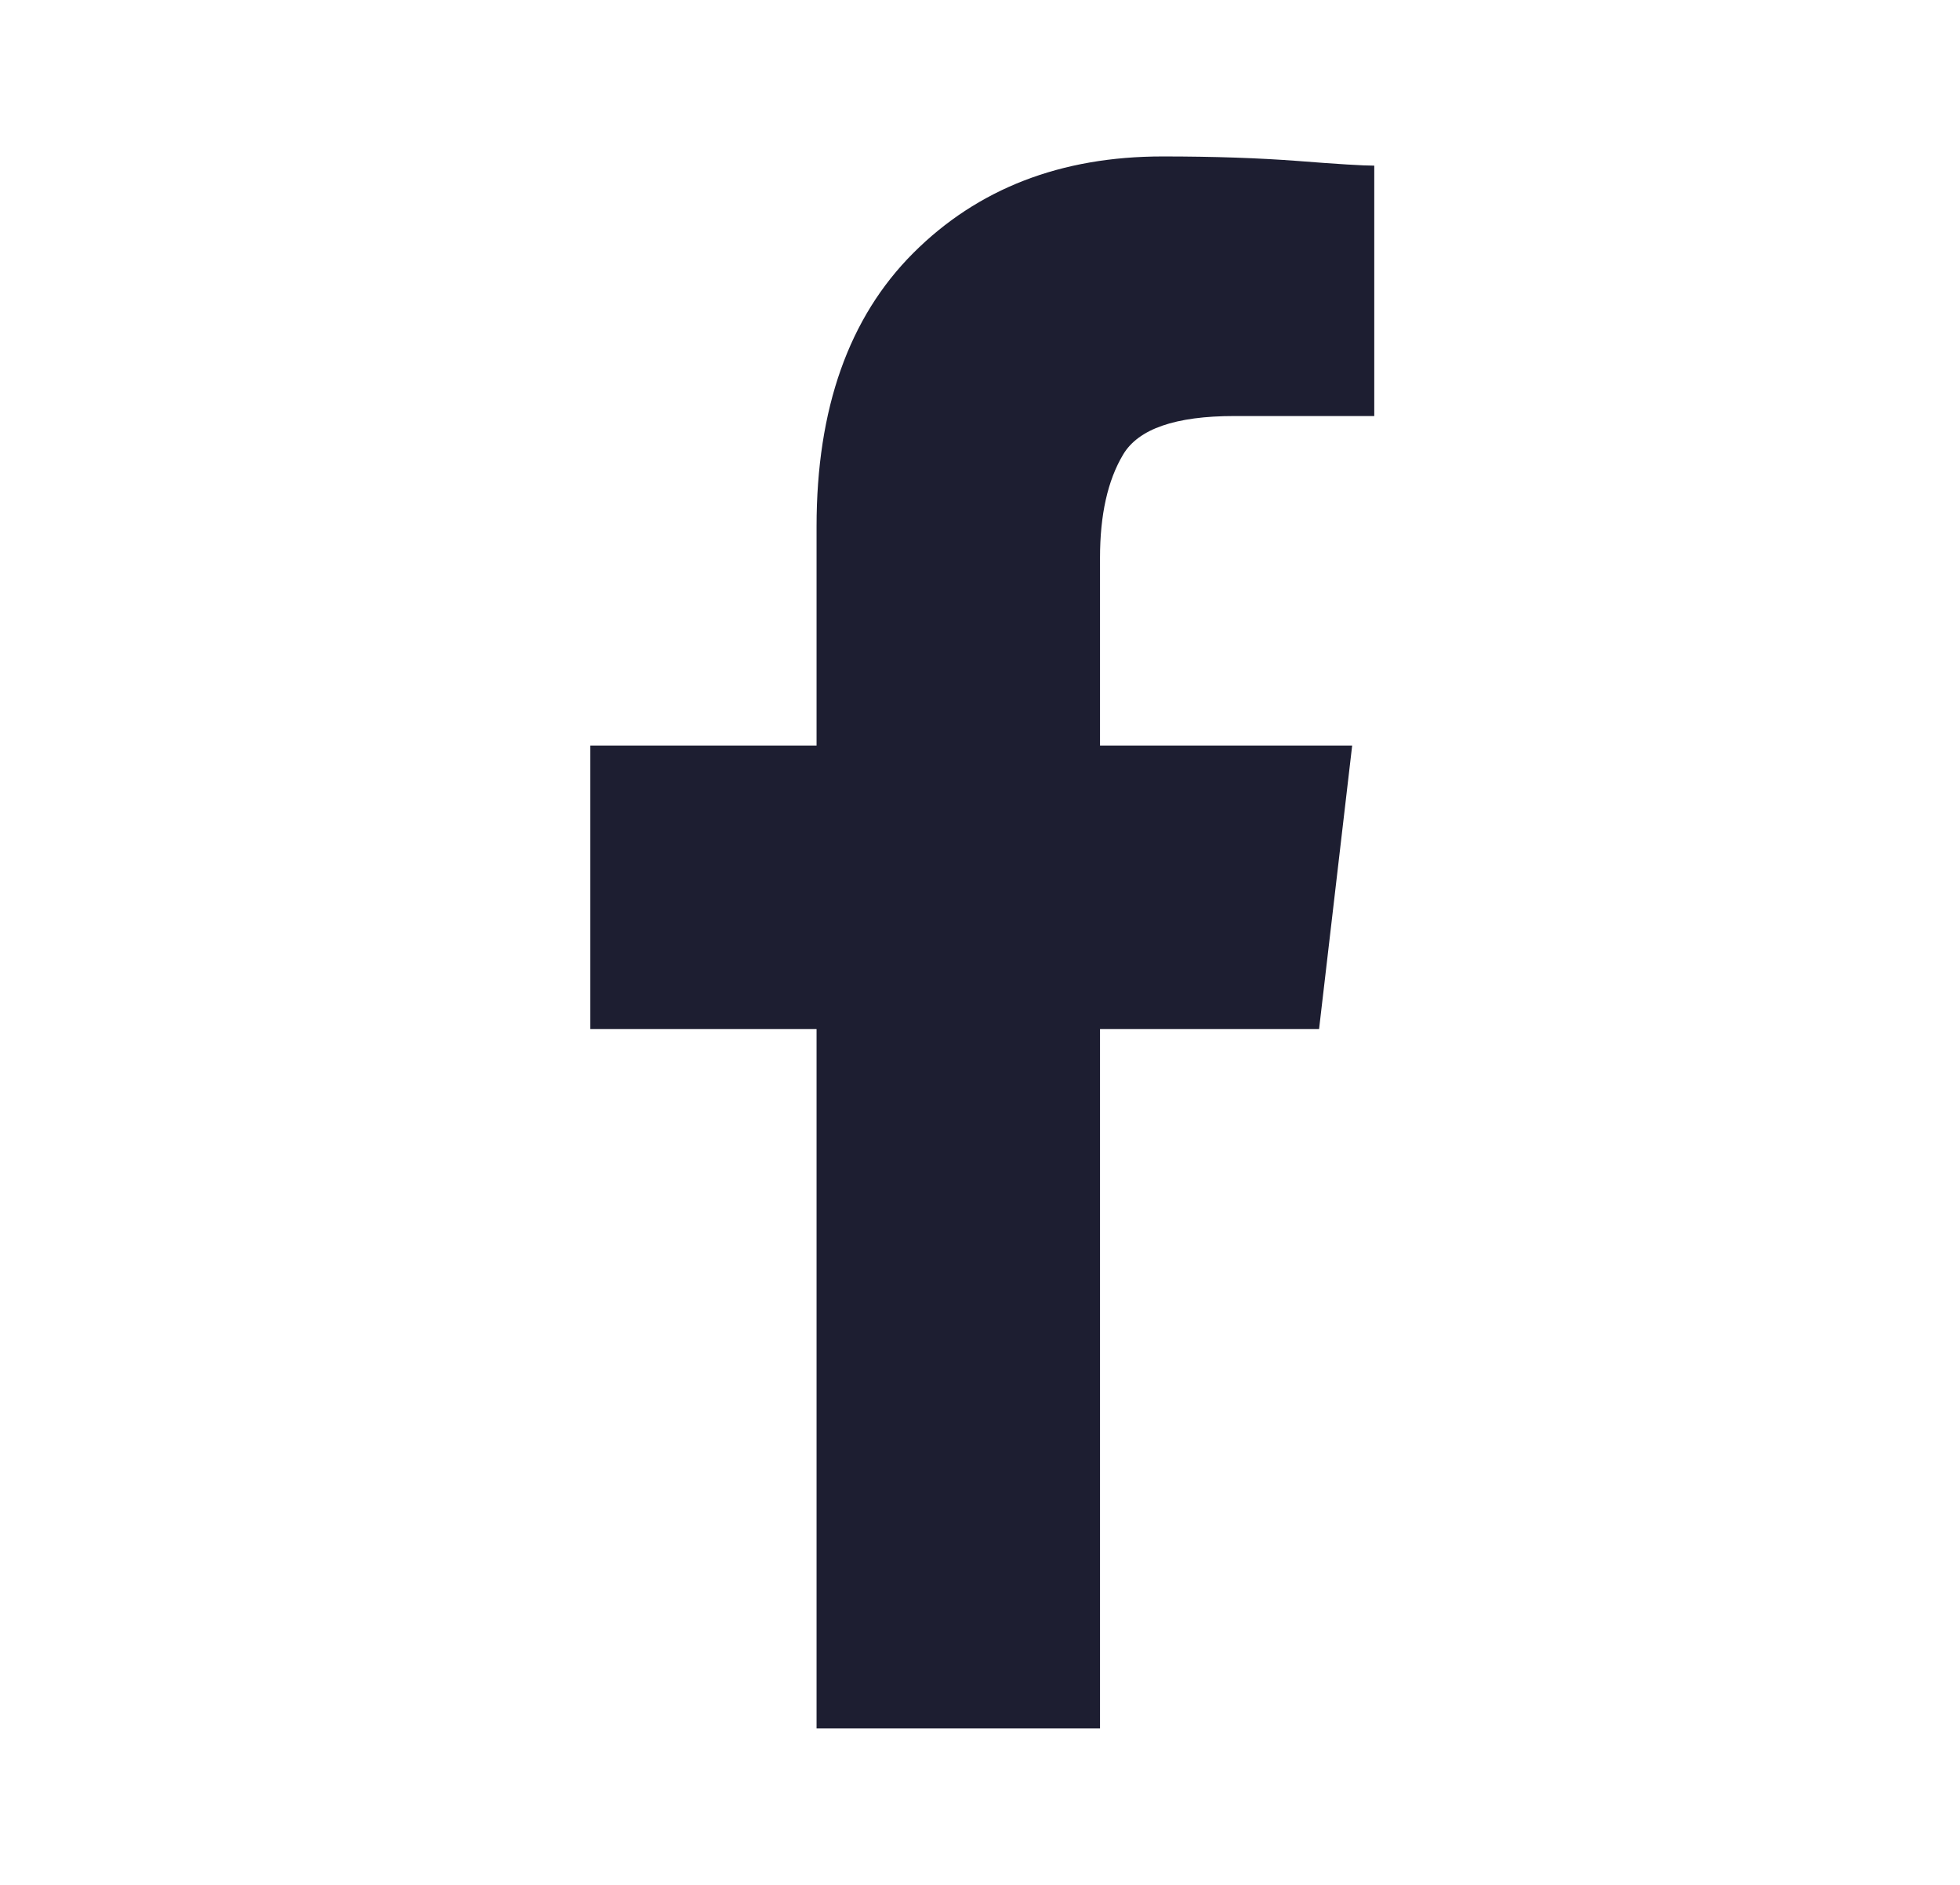 <svg width="26" height="25" viewBox="0 0 26 25" fill="none" xmlns="http://www.w3.org/2000/svg">
<path d="M16.375 5.518H18.23V2.197C18.084 2.197 17.75 2.177 17.229 2.136C16.708 2.096 16.106 2.075 15.422 2.075C14.072 2.075 12.969 2.502 12.114 3.357C11.26 4.211 10.832 5.42 10.832 6.982V9.888H7.83V13.648H10.832V22.925H14.592V13.648H17.498L17.937 9.888H14.592V7.397C14.592 6.828 14.694 6.372 14.898 6.03C15.101 5.688 15.593 5.518 16.375 5.518Z" fill="#1D1E31"/>
</svg>
